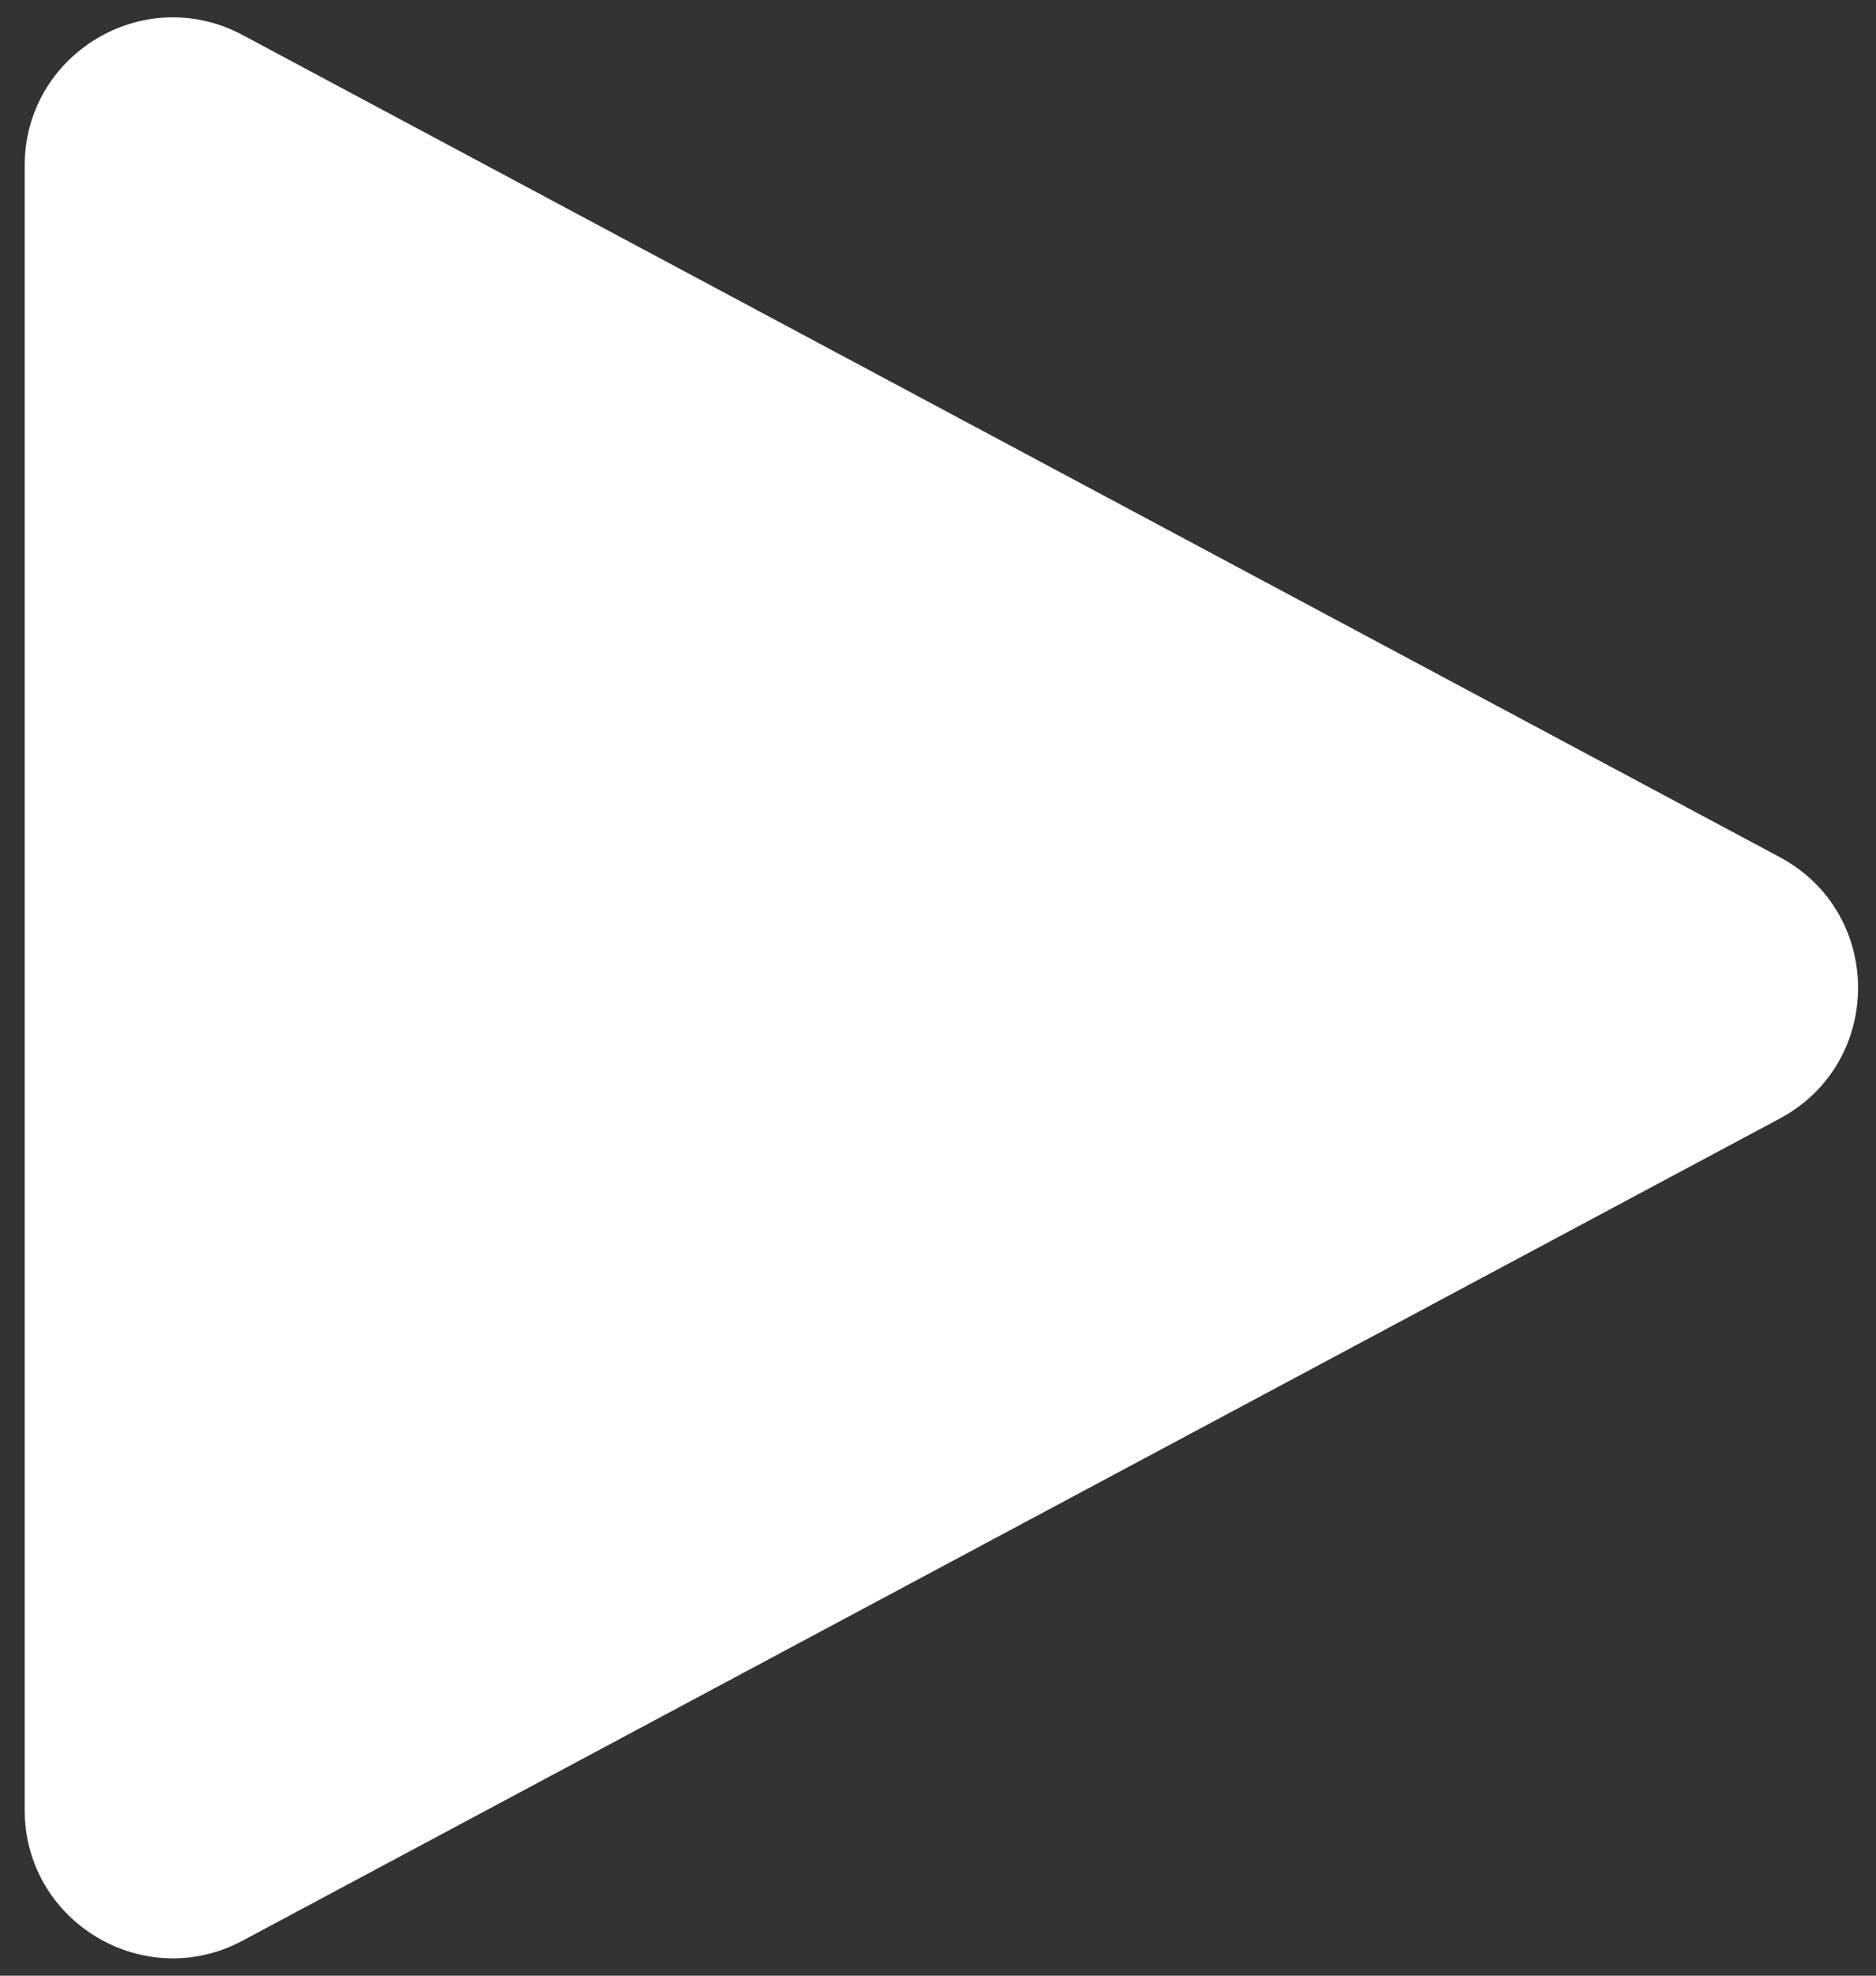 <svg width="38" height="40" viewBox="0 0 38 40" fill="none" xmlns="http://www.w3.org/2000/svg">
<rect x="0" y="0" width="38" height="40" fill="#333333" stroke="none"/>
<path d="M36.051 17.354C38.165 18.485 38.165 21.515 36.051 22.646L4.914 39.291C2.916 40.359 0.5 38.911 0.5 36.645L0.5 3.355C0.5 1.089 2.916 -0.359 4.914 0.709L36.051 17.354Z" fill="white"/>
</svg>
